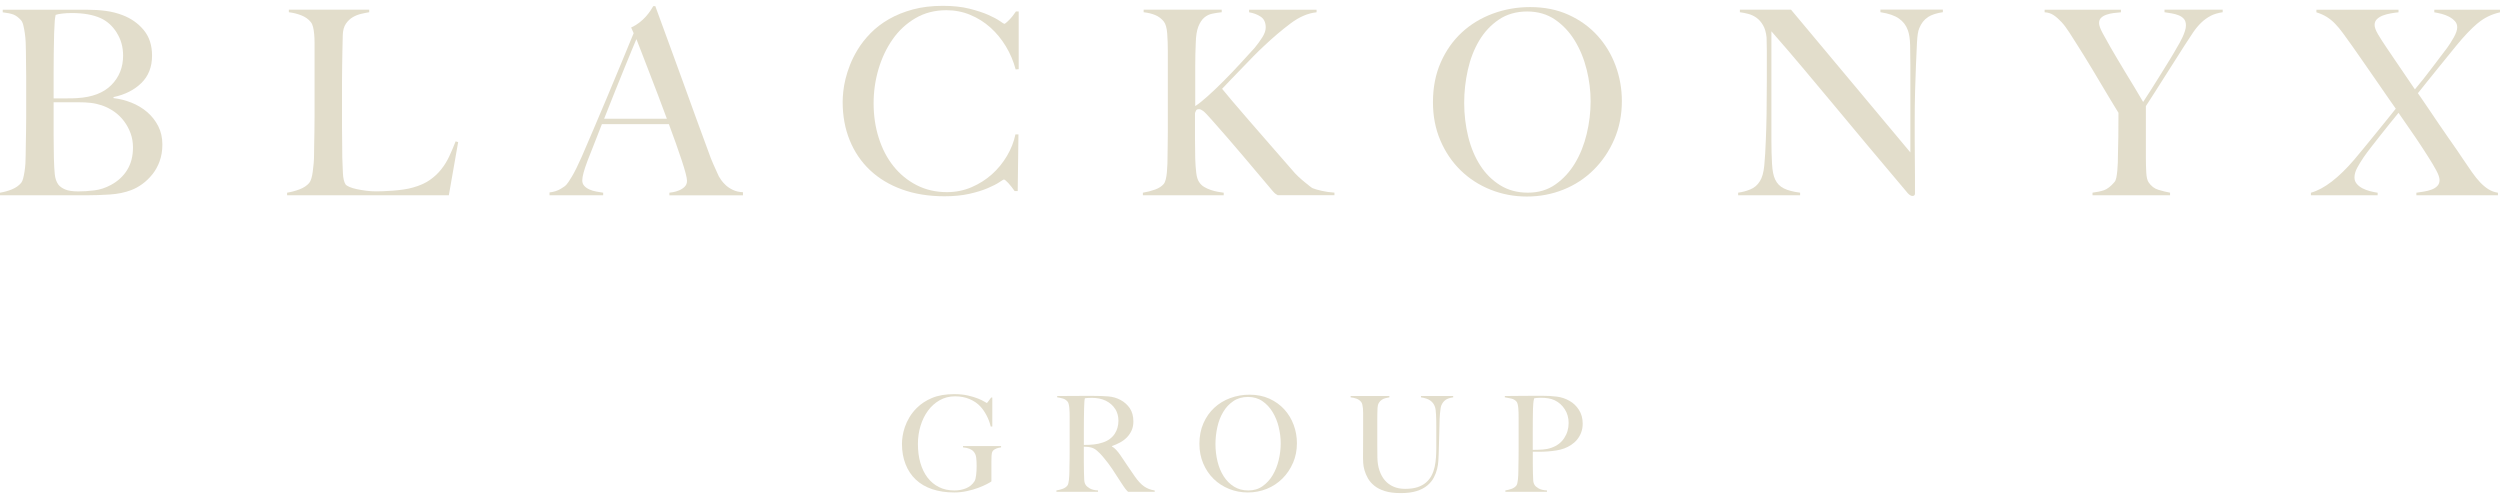 <svg width="236" height="47" viewBox="0 0 236 47" fill="none" xmlns="http://www.w3.org/2000/svg">
<g clip-path="url(#clip0_3_184)">
<path d="M15.072 15.221C14.898 15.692 14.668 16.106 14.382 16.461C14.095 16.817 13.778 17.123 13.431 17.374C13.083 17.625 12.733 17.817 12.385 17.947C11.782 18.175 11.11 18.314 10.363 18.361C9.617 18.41 8.896 18.434 8.201 18.434H0V18.191C0.396 18.125 0.772 18.02 1.13 17.874C1.485 17.727 1.777 17.526 1.996 17.265C2.076 17.168 2.14 17.026 2.186 16.838C2.234 16.652 2.278 16.438 2.316 16.195C2.354 15.951 2.382 15.695 2.4 15.428C2.416 15.161 2.423 14.897 2.423 14.638C2.423 14.41 2.426 14.102 2.436 13.714C2.446 13.327 2.451 12.898 2.459 12.438C2.467 11.975 2.472 11.501 2.472 11.015V7.243C2.472 6.887 2.467 6.521 2.459 6.149C2.451 5.775 2.446 5.346 2.446 4.859C2.446 4.566 2.439 4.271 2.423 3.973C2.408 3.672 2.38 3.384 2.339 3.109C2.298 2.835 2.252 2.586 2.196 2.366C2.14 2.147 2.065 1.99 1.971 1.893C1.733 1.634 1.495 1.459 1.258 1.37C1.02 1.281 0.688 1.213 0.258 1.163V0.92H8.27C8.873 0.92 9.446 0.956 9.993 1.029C10.54 1.103 11.066 1.236 11.572 1.43C12.38 1.738 13.047 2.209 13.569 2.84C14.093 3.473 14.354 4.276 14.354 5.249C14.354 6.319 14.016 7.182 13.344 7.839C12.669 8.496 11.795 8.938 10.716 9.165V9.262C11.286 9.327 11.848 9.469 12.403 9.688C12.958 9.908 13.454 10.204 13.888 10.575C14.325 10.949 14.673 11.392 14.934 11.902C15.195 12.412 15.328 12.992 15.328 13.641C15.328 14.225 15.241 14.753 15.067 15.221H15.072ZM11.02 3.08C10.616 2.447 10.113 1.995 9.509 1.718C8.796 1.393 7.884 1.231 6.774 1.231C6.442 1.231 6.14 1.247 5.872 1.281C5.603 1.312 5.396 1.354 5.253 1.404C5.238 1.5 5.223 1.589 5.205 1.67C5.189 1.752 5.176 1.854 5.169 1.974C5.161 2.094 5.154 2.246 5.146 2.424C5.138 2.602 5.125 2.837 5.11 3.13C5.095 3.698 5.082 4.323 5.074 5.003C5.067 5.683 5.061 6.332 5.061 6.95V9.286H6.393C6.759 9.286 7.05 9.278 7.273 9.262C8.699 9.181 9.78 8.768 10.517 8.022C11.253 7.277 11.621 6.35 11.621 5.249C11.621 4.438 11.419 3.716 11.015 3.083L11.02 3.08ZM12.326 12.582C12.176 12.168 11.969 11.787 11.708 11.439C11.447 11.091 11.138 10.79 10.78 10.539C10.422 10.288 10.031 10.089 9.604 9.942C9.256 9.83 8.911 9.751 8.569 9.712C8.229 9.673 7.827 9.652 7.367 9.652H5.061V12.692C5.061 13.147 5.064 13.563 5.074 13.945C5.082 14.327 5.087 14.654 5.087 14.931C5.102 15.548 5.13 16.053 5.171 16.451C5.21 16.849 5.325 17.178 5.516 17.437C5.66 17.615 5.872 17.767 6.158 17.887C6.444 18.007 6.856 18.07 7.395 18.07C7.856 18.07 8.354 18.039 8.893 17.973C9.433 17.908 9.954 17.738 10.463 17.463C11.128 17.108 11.644 16.631 12.007 16.04C12.373 15.449 12.554 14.737 12.554 13.911C12.554 13.44 12.477 12.998 12.329 12.584L12.326 12.582Z" fill="#E2DDCB"/>
<path d="M42.366 18.434H27.102V18.191C27.498 18.125 27.889 18.02 28.278 17.874C28.666 17.727 28.971 17.526 29.193 17.265C29.272 17.168 29.339 17.026 29.395 16.838C29.451 16.652 29.495 16.438 29.525 16.195C29.556 15.951 29.584 15.695 29.61 15.428C29.633 15.161 29.646 14.897 29.646 14.638C29.646 14.41 29.648 14.102 29.658 13.715C29.669 13.327 29.674 12.898 29.681 12.438C29.689 11.975 29.694 11.501 29.694 11.015V4.03C29.694 3.737 29.681 3.468 29.658 3.214C29.635 2.963 29.6 2.74 29.551 2.544C29.502 2.351 29.433 2.196 29.336 2.081C29.114 1.806 28.817 1.595 28.444 1.448C28.071 1.302 27.68 1.205 27.268 1.155V0.912H34.853V1.155C34.646 1.186 34.4 1.236 34.117 1.302C33.83 1.367 33.562 1.472 33.309 1.618C33.056 1.765 32.838 1.971 32.654 2.238C32.473 2.505 32.373 2.858 32.358 3.298C32.343 3.865 32.33 4.383 32.322 4.854C32.314 5.325 32.307 5.788 32.299 6.241C32.291 6.696 32.286 7.164 32.286 7.651V12.08C32.286 12.501 32.289 12.935 32.299 13.382C32.307 13.83 32.312 14.327 32.312 14.879C32.327 15.399 32.348 15.894 32.371 16.362C32.394 16.833 32.478 17.181 32.621 17.408C32.685 17.489 32.81 17.571 33.002 17.652C33.191 17.733 33.421 17.801 33.692 17.858C33.961 17.916 34.255 17.963 34.572 18.005C34.889 18.047 35.206 18.065 35.523 18.065C35.65 18.065 35.852 18.062 36.128 18.052C36.404 18.044 36.711 18.028 37.044 18.002C37.376 17.979 37.716 17.942 38.066 17.892C38.414 17.843 38.723 17.78 38.994 17.699C39.628 17.521 40.154 17.285 40.574 16.992C40.993 16.7 41.353 16.365 41.655 15.983C41.957 15.601 42.21 15.187 42.417 14.743C42.624 14.298 42.821 13.83 43.012 13.343L43.25 13.416L42.371 18.429L42.366 18.434Z" fill="#E2DDCB"/>
<path d="M63.189 18.434V18.191C63.238 18.191 63.35 18.175 63.534 18.141C63.716 18.11 63.907 18.052 64.104 17.971C64.304 17.89 64.478 17.777 64.628 17.631C64.779 17.484 64.853 17.299 64.853 17.071C64.853 16.924 64.81 16.686 64.723 16.354C64.636 16.022 64.513 15.616 64.355 15.138C64.196 14.659 64.015 14.128 63.808 13.545C63.601 12.961 63.381 12.352 63.143 11.721H56.819C56.581 12.339 56.351 12.925 56.129 13.484C55.906 14.044 55.684 14.607 55.464 15.174C55.132 16.051 54.966 16.668 54.966 17.024C54.966 17.236 55.029 17.408 55.155 17.547C55.282 17.686 55.444 17.798 55.643 17.887C55.84 17.976 56.054 18.041 56.285 18.081C56.515 18.123 56.732 18.157 56.939 18.191V18.434H51.875V18.167C52.287 18.117 52.639 18.005 52.933 17.827C53.227 17.649 53.396 17.526 53.445 17.463C53.554 17.351 53.739 17.081 53.992 16.66C54.245 16.239 54.554 15.614 54.92 14.787C55.252 14.026 55.625 13.157 56.037 12.184C56.448 11.211 56.873 10.209 57.31 9.178C57.747 8.148 58.176 7.112 58.606 6.065C59.035 5.019 59.437 4.043 59.817 3.133L59.58 2.597C59.866 2.466 60.122 2.314 60.352 2.133C60.582 1.956 60.784 1.767 60.958 1.574C61.131 1.38 61.28 1.192 61.397 1.014C61.515 0.836 61.607 0.689 61.671 0.577H61.86C62.351 1.924 62.819 3.201 63.263 4.409C63.706 5.618 64.13 6.782 64.536 7.902C64.94 9.021 65.334 10.104 65.712 11.151C66.093 12.197 66.474 13.231 66.852 14.254C67.026 14.756 67.19 15.174 67.341 15.507C67.491 15.839 67.663 16.215 67.852 16.637C67.882 16.702 67.954 16.815 68.067 16.977C68.177 17.139 68.325 17.306 68.506 17.476C68.688 17.646 68.915 17.798 69.184 17.926C69.452 18.057 69.769 18.13 70.135 18.146V18.439H63.192L63.189 18.434ZM60.076 3.69C59.981 3.902 59.84 4.234 59.659 4.687C59.477 5.142 59.25 5.691 58.981 6.34C58.713 6.989 58.414 7.724 58.089 8.543C57.765 9.362 57.412 10.251 57.031 11.206H62.951C62.681 10.476 62.41 9.746 62.131 9.016C61.855 8.286 61.584 7.585 61.323 6.913C61.062 6.241 60.825 5.623 60.61 5.063C60.395 4.504 60.219 4.046 60.076 3.69Z" fill="#E2DDCB"/>
<path d="M95.879 6.56C95.672 5.78 95.363 5.05 94.951 4.37C94.54 3.69 94.051 3.096 93.489 2.594C92.927 2.092 92.293 1.694 91.587 1.401C90.882 1.108 90.132 0.964 89.34 0.964C88.246 0.964 87.272 1.215 86.416 1.718C85.559 2.22 84.844 2.884 84.263 3.714C83.686 4.54 83.241 5.477 82.931 6.523C82.622 7.57 82.469 8.645 82.469 9.746C82.469 10.913 82.63 12.009 82.957 13.029C83.282 14.052 83.744 14.939 84.348 15.692C84.951 16.446 85.679 17.042 86.536 17.482C87.392 17.919 88.343 18.138 89.389 18.138C90.212 18.138 90.986 17.984 91.707 17.675C92.428 17.366 93.07 16.961 93.632 16.459C94.195 15.957 94.67 15.376 95.058 14.719C95.447 14.062 95.713 13.385 95.856 12.687H96.142L96.071 18.039H95.784C95.595 17.764 95.396 17.513 95.189 17.285C94.982 17.058 94.841 16.945 94.762 16.945C94.731 16.945 94.588 17.032 94.335 17.202C94.082 17.372 93.716 17.558 93.241 17.762C92.766 17.966 92.188 18.143 91.505 18.298C90.823 18.452 90.038 18.528 89.151 18.528C87.676 18.528 86.347 18.314 85.158 17.884C83.969 17.456 82.96 16.846 82.126 16.061C81.295 15.274 80.656 14.335 80.212 13.239C79.767 12.145 79.547 10.939 79.547 9.626C79.547 9.333 79.567 9.001 79.606 8.629C79.644 8.255 79.716 7.86 79.82 7.436C79.923 7.015 80.066 6.573 80.247 6.11C80.429 5.647 80.664 5.181 80.948 4.71C81.28 4.158 81.692 3.632 82.185 3.13C82.676 2.628 83.256 2.186 83.921 1.804C84.585 1.422 85.339 1.118 86.178 0.891C87.019 0.663 87.962 0.551 89.008 0.551C89.959 0.551 90.79 0.64 91.503 0.818C92.216 0.996 92.811 1.192 93.287 1.401C93.762 1.613 94.128 1.806 94.381 1.984C94.634 2.162 94.777 2.251 94.808 2.251C94.839 2.251 94.9 2.215 94.987 2.141C95.074 2.068 95.168 1.979 95.273 1.874C95.378 1.77 95.483 1.647 95.595 1.508C95.705 1.37 95.81 1.228 95.905 1.082H96.165V6.531L95.879 6.555V6.56Z" fill="#E2DDCB"/>
<path d="M120.627 18.434C120.563 18.402 120.491 18.358 120.412 18.3C120.333 18.243 120.246 18.159 120.151 18.044C119.136 16.843 118.173 15.705 117.263 14.625C116.35 13.547 115.404 12.456 114.423 11.352C114.011 10.881 113.73 10.591 113.579 10.476C113.428 10.364 113.298 10.306 113.188 10.306C113.06 10.306 112.978 10.335 112.937 10.392C112.896 10.45 112.853 10.541 112.807 10.672V13.082C112.807 13.827 112.815 14.468 112.83 15.004C112.845 15.475 112.879 15.912 112.925 16.317C112.973 16.723 113.075 17.032 113.234 17.241C113.344 17.403 113.495 17.542 113.686 17.654C113.878 17.767 114.083 17.861 114.305 17.934C114.527 18.008 114.745 18.065 114.959 18.104C115.174 18.146 115.358 18.172 115.519 18.191V18.434H107.889V18.191C108.285 18.125 108.666 18.028 109.029 17.898C109.394 17.767 109.67 17.589 109.86 17.361C109.939 17.265 110.003 17.118 110.049 16.924C110.097 16.731 110.133 16.506 110.156 16.255C110.179 16.004 110.194 15.737 110.205 15.452C110.212 15.169 110.217 14.897 110.217 14.635C110.217 14.408 110.22 14.099 110.23 13.712C110.238 13.322 110.243 12.901 110.243 12.446V4.854C110.243 4.237 110.223 3.669 110.184 3.151C110.143 2.633 110.039 2.259 109.862 2.031C109.64 1.757 109.371 1.553 109.054 1.422C108.737 1.291 108.372 1.202 107.96 1.155V0.912H115.33V1.155C115.028 1.186 114.734 1.231 114.451 1.289C114.164 1.346 113.911 1.466 113.689 1.655C113.467 1.84 113.28 2.12 113.129 2.494C112.978 2.869 112.894 3.394 112.879 4.075C112.863 4.449 112.85 4.797 112.843 5.121C112.835 5.445 112.83 5.819 112.83 6.241V10.013C113.116 9.835 113.5 9.532 113.983 9.1C114.466 8.671 114.972 8.187 115.504 7.653C116.036 7.117 116.562 6.568 117.084 6C117.608 5.432 118.058 4.938 118.439 4.517C118.707 4.192 118.95 3.86 119.165 3.52C119.379 3.18 119.484 2.871 119.484 2.597C119.484 2.126 119.326 1.786 119.009 1.574C118.692 1.364 118.326 1.226 117.914 1.16V0.917H124.285V1.16C123.477 1.241 122.659 1.589 121.836 2.207C121.013 2.824 120.172 3.536 119.315 4.347C118.983 4.655 118.64 4.988 118.293 5.343C117.945 5.699 117.6 6.058 117.258 6.413C116.918 6.772 116.583 7.114 116.258 7.447C115.933 7.779 115.637 8.09 115.366 8.383C115.494 8.545 115.785 8.899 116.245 9.443C116.705 9.987 117.252 10.623 117.886 11.352C118.52 12.082 119.198 12.862 119.919 13.688C120.639 14.515 121.332 15.31 121.999 16.072C122.158 16.265 122.339 16.461 122.546 16.655C122.754 16.849 122.95 17.024 123.142 17.178C123.331 17.332 123.5 17.466 123.641 17.578C123.784 17.691 123.878 17.756 123.927 17.772C124.131 17.853 124.415 17.934 124.77 18.015C125.126 18.096 125.527 18.154 125.972 18.185V18.429H120.624L120.627 18.434Z" fill="#E2DDCB"/>
<path d="M152.388 13.152C151.913 14.256 151.266 15.211 150.451 16.022C149.635 16.833 148.684 17.458 147.598 17.895C146.512 18.332 145.359 18.552 144.139 18.552C142.92 18.552 141.793 18.337 140.716 17.908C139.638 17.479 138.694 16.869 137.887 16.082C137.079 15.295 136.44 14.355 135.972 13.259C135.504 12.166 135.271 10.96 135.271 9.647C135.271 8.252 135.517 6.999 136.008 5.887C136.499 4.776 137.161 3.837 137.994 3.065C138.825 2.296 139.801 1.702 140.918 1.289C142.035 0.875 143.211 0.669 144.449 0.669C145.796 0.669 147.005 0.912 148.073 1.398C149.145 1.885 150.049 2.539 150.796 3.358C151.54 4.177 152.112 5.121 152.509 6.191C152.905 7.261 153.104 8.381 153.104 9.547C153.104 10.845 152.866 12.046 152.391 13.147L152.388 13.152ZM149.784 6.583C149.538 5.579 149.165 4.666 148.666 3.847C148.168 3.028 147.544 2.364 146.8 1.851C146.054 1.341 145.175 1.084 144.162 1.084C143.15 1.084 142.24 1.341 141.488 1.851C140.734 2.361 140.118 3.023 139.635 3.834C139.152 4.645 138.794 5.566 138.564 6.596C138.334 7.627 138.219 8.668 138.219 9.723C138.219 10.777 138.347 11.889 138.6 12.909C138.853 13.932 139.229 14.832 139.73 15.609C140.228 16.388 140.854 17.011 141.609 17.482C142.36 17.953 143.237 18.188 144.236 18.188C145.236 18.188 146.103 17.929 146.839 17.408C147.575 16.89 148.191 16.221 148.682 15.402C149.173 14.583 149.541 13.662 149.786 12.639C150.032 11.617 150.154 10.596 150.154 9.573C150.154 8.551 150.032 7.588 149.786 6.581L149.784 6.583Z" fill="#E2DDCB"/>
<path d="M181.998 1.621C181.64 1.848 181.369 2.196 181.178 2.667C181.068 2.91 180.996 3.36 180.963 4.017C180.932 4.674 180.899 5.375 180.868 6.12C180.838 6.819 180.809 7.64 180.784 8.59C180.758 9.539 180.748 10.557 180.748 11.643V13.199C180.748 13.767 180.751 14.348 180.761 14.939C180.769 15.53 180.774 16.119 180.774 16.702V18.282C180.774 18.348 180.753 18.4 180.715 18.439C180.674 18.478 180.615 18.499 180.536 18.499C180.408 18.499 180.268 18.418 180.109 18.256C178.762 16.665 177.532 15.206 176.423 13.877C175.313 12.548 174.255 11.276 173.248 10.07C172.241 8.862 171.254 7.682 170.288 6.531C169.321 5.38 168.299 4.187 167.22 2.955V13.223C167.22 14.049 167.241 14.795 167.279 15.462C167.317 16.127 167.417 16.621 167.576 16.945C167.749 17.319 168.023 17.599 168.396 17.785C168.769 17.971 169.281 18.107 169.93 18.188V18.431H164.081V18.188C164.462 18.138 164.843 18.039 165.221 17.884C165.602 17.73 165.904 17.476 166.124 17.118C166.346 16.778 166.487 16.276 166.55 15.609C166.614 14.944 166.66 14.149 166.694 13.225C166.724 12.527 166.75 11.706 166.765 10.756C166.781 9.806 166.788 8.789 166.788 7.703V4.734C166.788 4.409 166.781 4.012 166.765 3.541C166.717 3.07 166.607 2.685 166.433 2.385C166.259 2.084 166.052 1.848 165.814 1.678C165.576 1.508 165.318 1.385 165.042 1.312C164.764 1.239 164.5 1.186 164.245 1.155V0.912H169.071L180.339 14.389V6.118C180.339 5.469 180.331 4.849 180.316 4.255C180.301 3.664 180.229 3.198 180.101 2.855C179.943 2.4 179.662 2.031 179.258 1.749C178.854 1.466 178.271 1.268 177.512 1.152V0.909H183.407V1.152C182.821 1.234 182.348 1.388 181.993 1.615L181.998 1.621Z" fill="#E2DDCB"/>
<path d="M208.683 1.5C208.366 1.663 208.072 1.875 207.804 2.133C207.533 2.392 207.277 2.701 207.032 3.057C206.787 3.415 206.521 3.821 206.234 4.273C206.045 4.582 205.779 5.001 205.437 5.526C205.097 6.055 204.747 6.602 204.391 7.169C204.033 7.737 203.691 8.281 203.356 8.799C203.024 9.32 202.76 9.723 202.571 10.015V14.905C202.571 15.376 202.584 15.834 202.607 16.278C202.63 16.726 202.707 17.037 202.832 17.215C203.07 17.573 203.379 17.806 203.76 17.921C204.141 18.034 204.504 18.125 204.854 18.188V18.431H197.533V18.188C197.944 18.138 198.305 18.062 198.614 17.958C198.923 17.853 199.253 17.597 199.601 17.191C199.68 17.11 199.739 16.971 199.78 16.778C199.818 16.584 199.851 16.365 199.874 16.121C199.897 15.878 199.913 15.619 199.923 15.342C199.931 15.067 199.936 14.798 199.936 14.539C199.951 14.083 199.964 13.544 199.971 12.922C199.979 12.297 199.984 11.538 199.984 10.646C199.954 10.596 199.856 10.445 199.698 10.183C199.539 9.924 199.345 9.602 199.115 9.223C198.885 8.841 198.632 8.417 198.353 7.946C198.075 7.475 197.801 7.018 197.533 6.573C197.264 6.128 197.009 5.71 196.771 5.32C196.533 4.93 196.334 4.613 196.175 4.37C195.874 3.899 195.6 3.47 195.355 3.08C195.109 2.691 194.859 2.358 194.606 2.084C194.353 1.809 194.102 1.589 193.857 1.427C193.611 1.265 193.33 1.176 193.013 1.16V0.917H200.217V1.16C199.979 1.176 199.741 1.202 199.504 1.234C199.266 1.265 199.044 1.32 198.839 1.391C198.632 1.464 198.466 1.561 198.341 1.684C198.213 1.804 198.151 1.971 198.151 2.183C198.151 2.395 198.266 2.714 198.496 3.143C198.727 3.572 198.967 4.007 199.222 4.446C199.396 4.739 199.603 5.09 199.841 5.503C200.079 5.916 200.34 6.353 200.626 6.816C200.912 7.279 201.201 7.753 201.492 8.239C201.786 8.726 202.06 9.189 202.313 9.626C202.518 9.317 202.773 8.925 203.075 8.446C203.376 7.967 203.681 7.481 203.99 6.986C204.299 6.492 204.593 6.018 204.869 5.563C205.145 5.111 205.358 4.752 205.498 4.493C205.577 4.362 205.664 4.213 205.759 4.043C205.853 3.873 205.945 3.695 206.032 3.507C206.119 3.321 206.193 3.13 206.257 2.934C206.321 2.74 206.352 2.56 206.352 2.398C206.352 2.139 206.288 1.935 206.163 1.788C206.035 1.642 205.874 1.529 205.675 1.448C205.475 1.367 205.258 1.307 205.02 1.265C204.782 1.226 204.552 1.189 204.33 1.155V0.912H209.821V1.155C209.376 1.22 208.998 1.333 208.681 1.495L208.683 1.5Z" fill="#E2DDCB"/>
<path d="M233.86 2.217C233.242 2.746 232.585 3.439 231.887 4.297C231.619 4.621 231.319 4.988 230.995 5.393C230.67 5.798 230.34 6.204 230.008 6.609C229.676 7.015 229.359 7.407 229.057 7.789C228.755 8.171 228.487 8.506 228.249 8.799C228.313 8.896 228.446 9.092 228.653 9.382C228.858 9.675 229.095 10.023 229.366 10.429C229.635 10.834 229.929 11.269 230.246 11.732C230.563 12.195 230.867 12.637 231.161 13.058C231.455 13.479 231.721 13.861 231.959 14.201C232.196 14.541 232.37 14.8 232.483 14.981C232.8 15.452 233.088 15.873 233.349 16.247C233.61 16.621 233.868 16.94 234.121 17.207C234.374 17.474 234.635 17.694 234.906 17.863C235.174 18.034 235.476 18.143 235.808 18.193V18.436H228.106V18.193C228.329 18.162 228.566 18.125 228.819 18.083C229.072 18.044 229.31 17.981 229.533 17.9C229.755 17.819 229.937 17.707 230.08 17.56C230.223 17.414 230.294 17.228 230.294 17C230.294 16.773 230.192 16.469 229.985 16.087C229.778 15.705 229.54 15.305 229.272 14.884C228.906 14.3 228.492 13.665 228.024 12.974C227.557 12.286 227.022 11.512 226.419 10.651C226.166 10.96 225.887 11.3 225.588 11.674C225.287 12.048 224.985 12.425 224.686 12.804C224.384 13.186 224.095 13.555 223.819 13.911C223.541 14.267 223.308 14.583 223.119 14.86C222.896 15.185 222.7 15.509 222.523 15.834C222.349 16.158 222.262 16.467 222.262 16.757C222.262 16.985 222.334 17.183 222.477 17.353C222.62 17.523 222.802 17.665 223.024 17.78C223.247 17.892 223.484 17.984 223.737 18.047C223.991 18.112 224.228 18.159 224.451 18.193V18.436H218.149V18.193C218.783 18.015 219.44 17.662 220.123 17.134C220.805 16.608 221.501 15.93 222.214 15.101C222.452 14.826 222.746 14.473 223.093 14.044C223.441 13.615 223.807 13.168 224.187 12.705C224.568 12.242 224.931 11.792 225.281 11.355C225.629 10.918 225.923 10.552 226.161 10.261C226.066 10.131 225.849 9.819 225.506 9.325C225.166 8.83 224.78 8.276 224.354 7.658C223.927 7.041 223.502 6.429 223.081 5.822C222.661 5.213 222.324 4.731 222.071 4.375C221.738 3.904 221.442 3.491 221.179 3.135C220.918 2.78 220.662 2.474 220.417 2.222C220.171 1.971 219.908 1.759 219.632 1.589C219.356 1.419 219.034 1.278 218.668 1.163V0.92H226.419V1.163C226.212 1.179 225.974 1.213 225.706 1.26C225.437 1.309 225.189 1.372 224.97 1.453C224.747 1.534 224.558 1.647 224.4 1.793C224.241 1.94 224.162 2.126 224.162 2.353C224.162 2.581 224.272 2.882 224.494 3.253C224.717 3.627 224.97 4.025 225.256 4.446C225.652 5.029 226.056 5.626 226.468 6.233C226.879 6.842 227.378 7.575 227.966 8.435C228.49 7.818 229.024 7.146 229.571 6.416C230.118 5.686 230.596 5.053 231.01 4.519C231.199 4.26 231.406 3.936 231.629 3.546C231.851 3.156 231.961 2.832 231.961 2.573C231.961 2.345 231.887 2.152 231.736 1.99C231.585 1.827 231.404 1.689 231.189 1.576C230.974 1.464 230.742 1.375 230.489 1.309C230.236 1.244 230.006 1.197 229.798 1.163V0.92H236.003V1.163C235.195 1.341 234.482 1.694 233.863 2.222L233.86 2.217Z" fill="#E2DDCB"/>
<path d="M94.054 42.349C93.89 42.404 93.772 42.491 93.698 42.606C93.642 42.697 93.609 42.841 93.601 43.032C93.594 43.226 93.588 43.417 93.588 43.61V45.444C93.532 45.494 93.389 45.578 93.164 45.695C92.939 45.813 92.666 45.931 92.341 46.054C92.019 46.174 91.661 46.279 91.267 46.362C90.874 46.446 90.483 46.488 90.089 46.488C89.312 46.488 88.617 46.386 88.003 46.179C87.389 45.975 86.873 45.672 86.451 45.274C86.029 44.877 85.707 44.39 85.483 43.817C85.257 43.244 85.145 42.601 85.145 41.889C85.145 41.68 85.165 41.439 85.206 41.167C85.247 40.895 85.319 40.607 85.421 40.306C85.523 40.005 85.666 39.699 85.851 39.391C86.035 39.082 86.265 38.789 86.543 38.512C86.937 38.119 87.418 37.803 87.99 37.565C88.563 37.327 89.258 37.206 90.076 37.206C90.567 37.206 91.001 37.251 91.377 37.337C91.753 37.426 92.07 37.52 92.328 37.625C92.586 37.73 92.783 37.826 92.924 37.913C93.062 38.002 93.141 38.044 93.156 38.044C93.172 38.044 93.218 37.994 93.292 37.892C93.366 37.79 93.456 37.669 93.563 37.528H93.673V40.264H93.525C93.435 39.888 93.3 39.532 93.121 39.197C92.942 38.862 92.748 38.585 92.543 38.368C92.282 38.083 91.945 37.852 91.536 37.677C91.127 37.502 90.669 37.413 90.16 37.413C89.621 37.413 89.133 37.536 88.701 37.785C88.266 38.03 87.898 38.363 87.597 38.776C87.295 39.189 87.06 39.668 86.896 40.207C86.733 40.746 86.651 41.313 86.651 41.907C86.651 42.561 86.727 43.158 86.883 43.697C87.039 44.236 87.264 44.699 87.558 45.083C87.852 45.468 88.213 45.769 88.637 45.98C89.061 46.195 89.549 46.3 90.097 46.3C90.49 46.3 90.856 46.232 91.196 46.093C91.536 45.954 91.804 45.732 91.999 45.421C92.065 45.311 92.114 45.12 92.147 44.843C92.18 44.565 92.195 44.283 92.195 43.99C92.195 43.697 92.18 43.432 92.152 43.2C92.124 42.964 92.039 42.773 91.901 42.621C91.712 42.404 91.382 42.274 90.907 42.232V42.106H94.501V42.232C94.363 42.247 94.21 42.284 94.046 42.339L94.054 42.349Z" fill="#E2DDCB"/>
<path d="M106.485 46.425C106.411 46.349 106.357 46.294 106.326 46.255C106.293 46.219 106.257 46.174 106.217 46.124C106.176 46.075 106.124 46.001 106.063 45.905C106.002 45.808 105.905 45.664 105.774 45.47C105.618 45.235 105.483 45.026 105.363 44.837C105.245 44.649 105.122 44.463 105 44.278C104.877 44.094 104.744 43.906 104.601 43.718C104.458 43.529 104.289 43.317 104.092 43.085C103.929 42.891 103.75 42.713 103.558 42.546C103.366 42.378 103.164 42.274 102.95 42.232C102.794 42.198 102.676 42.182 102.594 42.182C102.52 42.182 102.426 42.177 102.313 42.169V43.587C102.313 43.99 102.318 44.327 102.326 44.605C102.334 44.871 102.341 45.102 102.351 45.295C102.359 45.489 102.405 45.646 102.487 45.771C102.553 45.881 102.679 45.991 102.868 46.103C103.057 46.216 103.318 46.281 103.653 46.297V46.423H99.726V46.297C99.931 46.263 100.127 46.213 100.314 46.145C100.503 46.077 100.649 45.978 100.756 45.844C100.797 45.795 100.83 45.719 100.853 45.62C100.879 45.52 100.897 45.405 100.91 45.279C100.922 45.154 100.933 45.02 100.94 44.877C100.948 44.735 100.953 44.597 100.953 44.463C100.953 44.346 100.953 44.186 100.958 43.987C100.963 43.786 100.966 43.566 100.971 43.328C100.976 43.09 100.976 42.844 100.976 42.593V39.417C100.976 39.265 100.976 39.114 100.971 38.959C100.966 38.805 100.958 38.658 100.945 38.52C100.933 38.381 100.912 38.255 100.884 38.143C100.856 38.031 100.818 37.949 100.766 37.897C100.644 37.764 100.506 37.672 100.355 37.628C100.204 37.581 100.017 37.541 99.798 37.507V37.382H100.301C100.58 37.382 100.894 37.382 101.247 37.376C101.6 37.371 101.95 37.371 102.303 37.371H103.162C103.709 37.371 104.197 37.387 104.621 37.421C105.046 37.455 105.434 37.567 105.787 37.761C106.147 37.955 106.436 38.216 106.659 38.546C106.879 38.875 106.991 39.294 106.991 39.796C106.991 40.105 106.935 40.385 106.825 40.631C106.715 40.877 106.567 41.096 106.383 41.285C106.199 41.473 105.984 41.635 105.738 41.769C105.493 41.902 105.235 42.015 104.966 42.109V42.145C105.105 42.221 105.24 42.329 105.37 42.472C105.501 42.614 105.629 42.773 105.751 42.949C105.963 43.268 106.196 43.61 106.444 43.979C106.695 44.348 106.917 44.675 107.114 44.958C107.415 45.392 107.709 45.711 107.998 45.913C108.285 46.114 108.619 46.242 109.005 46.302V46.428H106.49L106.485 46.425ZM105.268 38.601C105.064 38.274 104.765 38.015 104.373 37.821C104.177 37.73 103.97 37.662 103.755 37.62C103.538 37.578 103.31 37.557 103.075 37.557C102.904 37.557 102.763 37.562 102.658 37.57C102.551 37.578 102.469 37.586 102.413 37.596C102.405 37.646 102.395 37.69 102.387 37.727C102.38 37.764 102.372 37.813 102.369 37.871C102.364 37.928 102.362 38.012 102.357 38.117C102.351 38.221 102.346 38.37 102.339 38.562C102.331 38.855 102.323 39.184 102.321 39.553C102.316 39.922 102.316 40.278 102.316 40.62V42.002C102.65 42.002 102.965 41.989 103.254 41.957C103.545 41.928 103.824 41.868 104.095 41.774C104.356 41.69 104.58 41.578 104.77 41.434C104.959 41.293 105.112 41.13 105.23 40.95C105.347 40.769 105.437 40.576 105.493 40.367C105.549 40.157 105.58 39.94 105.58 39.712C105.58 39.294 105.478 38.922 105.273 38.596L105.268 38.601Z" fill="#E2DDCB"/>
<path d="M122.056 43.699C121.81 44.27 121.478 44.761 121.056 45.18C120.634 45.599 120.144 45.92 119.584 46.148C119.024 46.373 118.428 46.488 117.799 46.488C117.171 46.488 116.588 46.378 116.033 46.156C115.476 45.933 114.99 45.62 114.573 45.214C114.157 44.809 113.827 44.322 113.587 43.757C113.346 43.192 113.224 42.569 113.224 41.892C113.224 41.172 113.351 40.526 113.605 39.951C113.858 39.378 114.2 38.891 114.63 38.493C115.059 38.096 115.563 37.79 116.138 37.578C116.716 37.363 117.321 37.259 117.96 37.259C118.656 37.259 119.279 37.384 119.832 37.635C120.384 37.887 120.852 38.224 121.238 38.645C121.621 39.069 121.918 39.556 122.122 40.108C122.327 40.66 122.429 41.238 122.429 41.839C122.429 42.509 122.306 43.129 122.061 43.697L122.056 43.699ZM120.711 40.309C120.583 39.791 120.391 39.32 120.133 38.896C119.875 38.473 119.556 38.13 119.17 37.866C118.784 37.601 118.331 37.471 117.807 37.471C117.283 37.471 116.815 37.601 116.427 37.866C116.038 38.13 115.719 38.47 115.471 38.889C115.22 39.307 115.036 39.783 114.918 40.314C114.801 40.845 114.74 41.384 114.74 41.928C114.74 42.472 114.806 43.045 114.936 43.574C115.067 44.102 115.261 44.565 115.519 44.968C115.777 45.371 116.099 45.693 116.488 45.936C116.877 46.179 117.329 46.3 117.843 46.3C118.357 46.3 118.807 46.166 119.187 45.897C119.568 45.627 119.885 45.285 120.138 44.861C120.391 44.437 120.583 43.964 120.708 43.435C120.836 42.907 120.898 42.381 120.898 41.852C120.898 41.324 120.834 40.827 120.708 40.309H120.711Z" fill="#E2DDCB"/>
<path d="M136.468 37.748C136.292 37.866 136.156 38.046 136.056 38.287C136.031 38.344 136.01 38.441 135.99 38.575C135.97 38.708 135.952 38.862 135.934 39.04C135.918 39.215 135.906 39.401 135.898 39.6C135.89 39.799 135.885 39.992 135.885 40.183C135.877 40.544 135.867 40.945 135.854 41.389C135.842 41.834 135.829 42.336 135.811 42.896C135.803 43.056 135.793 43.257 135.78 43.498C135.768 43.739 135.729 43.998 135.663 44.27C135.596 44.542 135.494 44.814 135.351 45.086C135.208 45.358 135.006 45.604 134.742 45.826C134.482 46.048 134.144 46.224 133.735 46.355C133.326 46.485 132.823 46.548 132.227 46.548C131.631 46.548 131.141 46.485 130.737 46.36C130.333 46.234 129.998 46.064 129.737 45.852C129.477 45.638 129.272 45.405 129.129 45.149C128.986 44.892 128.878 44.641 128.809 44.395C128.74 44.149 128.699 43.922 128.687 43.718C128.674 43.514 128.669 43.359 128.669 43.26C128.669 43.024 128.669 42.721 128.674 42.344C128.679 41.968 128.679 41.549 128.679 41.089V38.967C128.679 38.815 128.674 38.677 128.661 38.546C128.648 38.415 128.63 38.3 128.605 38.195C128.579 38.091 128.543 38.01 128.495 37.949C128.38 37.808 128.239 37.703 128.071 37.641C127.902 37.578 127.713 37.533 127.5 37.51V37.384H131.156V37.51C131.041 37.526 130.918 37.552 130.788 37.586C130.658 37.62 130.537 37.672 130.433 37.743C130.325 37.813 130.236 37.913 130.162 38.038C130.087 38.164 130.047 38.323 130.039 38.514C130.031 38.731 130.024 38.925 130.021 39.093C130.016 39.26 130.016 39.422 130.016 39.582V42.08C130.016 42.274 130.016 42.459 130.021 42.64C130.026 42.82 130.026 43.011 130.026 43.21C130.034 43.655 130.1 44.058 130.223 44.421C130.346 44.785 130.517 45.096 130.739 45.35C130.959 45.606 131.23 45.803 131.55 45.941C131.869 46.08 132.232 46.148 132.641 46.148C133.106 46.148 133.503 46.093 133.825 45.986C134.147 45.876 134.418 45.727 134.635 45.533C134.852 45.34 135.024 45.12 135.151 44.869C135.279 44.618 135.371 44.351 135.433 44.066C135.494 43.78 135.535 43.49 135.555 43.192C135.576 42.896 135.586 42.603 135.586 42.318V40.183C135.586 40.016 135.586 39.843 135.581 39.668C135.576 39.493 135.571 39.325 135.563 39.166C135.555 39.006 135.543 38.857 135.527 38.721C135.512 38.582 135.486 38.472 135.453 38.389C135.371 38.153 135.231 37.965 135.029 37.819C134.829 37.672 134.533 37.57 134.139 37.51V37.384H137.181V37.51C136.88 37.552 136.639 37.63 136.463 37.748H136.468Z" fill="#E2DDCB"/>
<path d="M149.26 40.837C149.163 41.089 149.032 41.311 148.874 41.502C148.715 41.696 148.529 41.86 148.317 41.999C148.104 42.138 147.887 42.247 147.667 42.331C147.437 42.415 147.192 42.478 146.931 42.52C146.67 42.561 146.404 42.593 146.139 42.614C145.873 42.635 145.612 42.645 145.359 42.645H144.697V43.825C144.697 43.966 144.697 44.1 144.702 44.22C144.707 44.34 144.707 44.474 144.707 44.615C144.715 44.882 144.722 45.112 144.733 45.306C144.74 45.499 144.786 45.656 144.868 45.782C144.935 45.892 145.06 45.999 145.249 46.109C145.438 46.218 145.699 46.281 146.034 46.297V46.423H142.107V46.297C142.312 46.263 142.509 46.213 142.695 46.145C142.884 46.077 143.03 45.978 143.137 45.844C143.178 45.795 143.212 45.719 143.235 45.62C143.26 45.52 143.278 45.405 143.291 45.279C143.304 45.154 143.314 45.02 143.322 44.877C143.329 44.735 143.334 44.597 143.334 44.463C143.334 44.346 143.334 44.186 143.339 43.987C143.345 43.786 143.347 43.566 143.352 43.328C143.357 43.09 143.357 42.844 143.357 42.593V39.417C143.357 39.265 143.357 39.113 143.352 38.959C143.347 38.805 143.339 38.658 143.327 38.52C143.314 38.381 143.293 38.255 143.265 38.143C143.237 38.03 143.199 37.949 143.148 37.897C143.025 37.764 142.866 37.672 142.675 37.627C142.483 37.581 142.276 37.541 142.056 37.507V37.382H142.35C142.506 37.382 142.688 37.382 142.897 37.376C143.107 37.371 143.332 37.371 143.577 37.371C143.823 37.371 144.065 37.371 144.308 37.366C144.549 37.361 144.776 37.361 144.988 37.361H145.54C146.08 37.361 146.558 37.387 146.977 37.442C147.394 37.497 147.787 37.627 148.155 37.837C148.516 38.038 148.815 38.323 149.05 38.69C149.288 39.059 149.406 39.493 149.406 39.995C149.406 40.304 149.357 40.586 149.257 40.837H149.26ZM147.718 38.64C147.478 38.263 147.161 37.978 146.767 37.787C146.571 37.696 146.364 37.633 146.141 37.599C145.921 37.565 145.691 37.549 145.453 37.549C145.282 37.549 145.149 37.554 145.055 37.567C144.96 37.581 144.886 37.591 144.827 37.599C144.82 37.648 144.809 37.693 144.796 37.73C144.784 37.766 144.773 37.816 144.766 37.873C144.758 37.931 144.75 38.015 144.74 38.119C144.733 38.224 144.725 38.373 144.715 38.564C144.707 38.857 144.699 39.213 144.697 39.631C144.692 40.05 144.692 40.461 144.692 40.861V42.467C145.027 42.467 145.341 42.457 145.638 42.436C145.931 42.415 146.205 42.36 146.461 42.266C146.985 42.083 147.386 41.779 147.662 41.355C147.941 40.932 148.079 40.458 148.079 39.93C148.079 39.443 147.959 39.014 147.716 38.637L147.718 38.64Z" fill="#E2DDCB"/>
</g>
<defs>
<clipPath id="clip0_3_184">
<rect width="236" height="46" fill="white" transform="translate(0 0.551)"/>
</clipPath>
</defs>
</svg>
